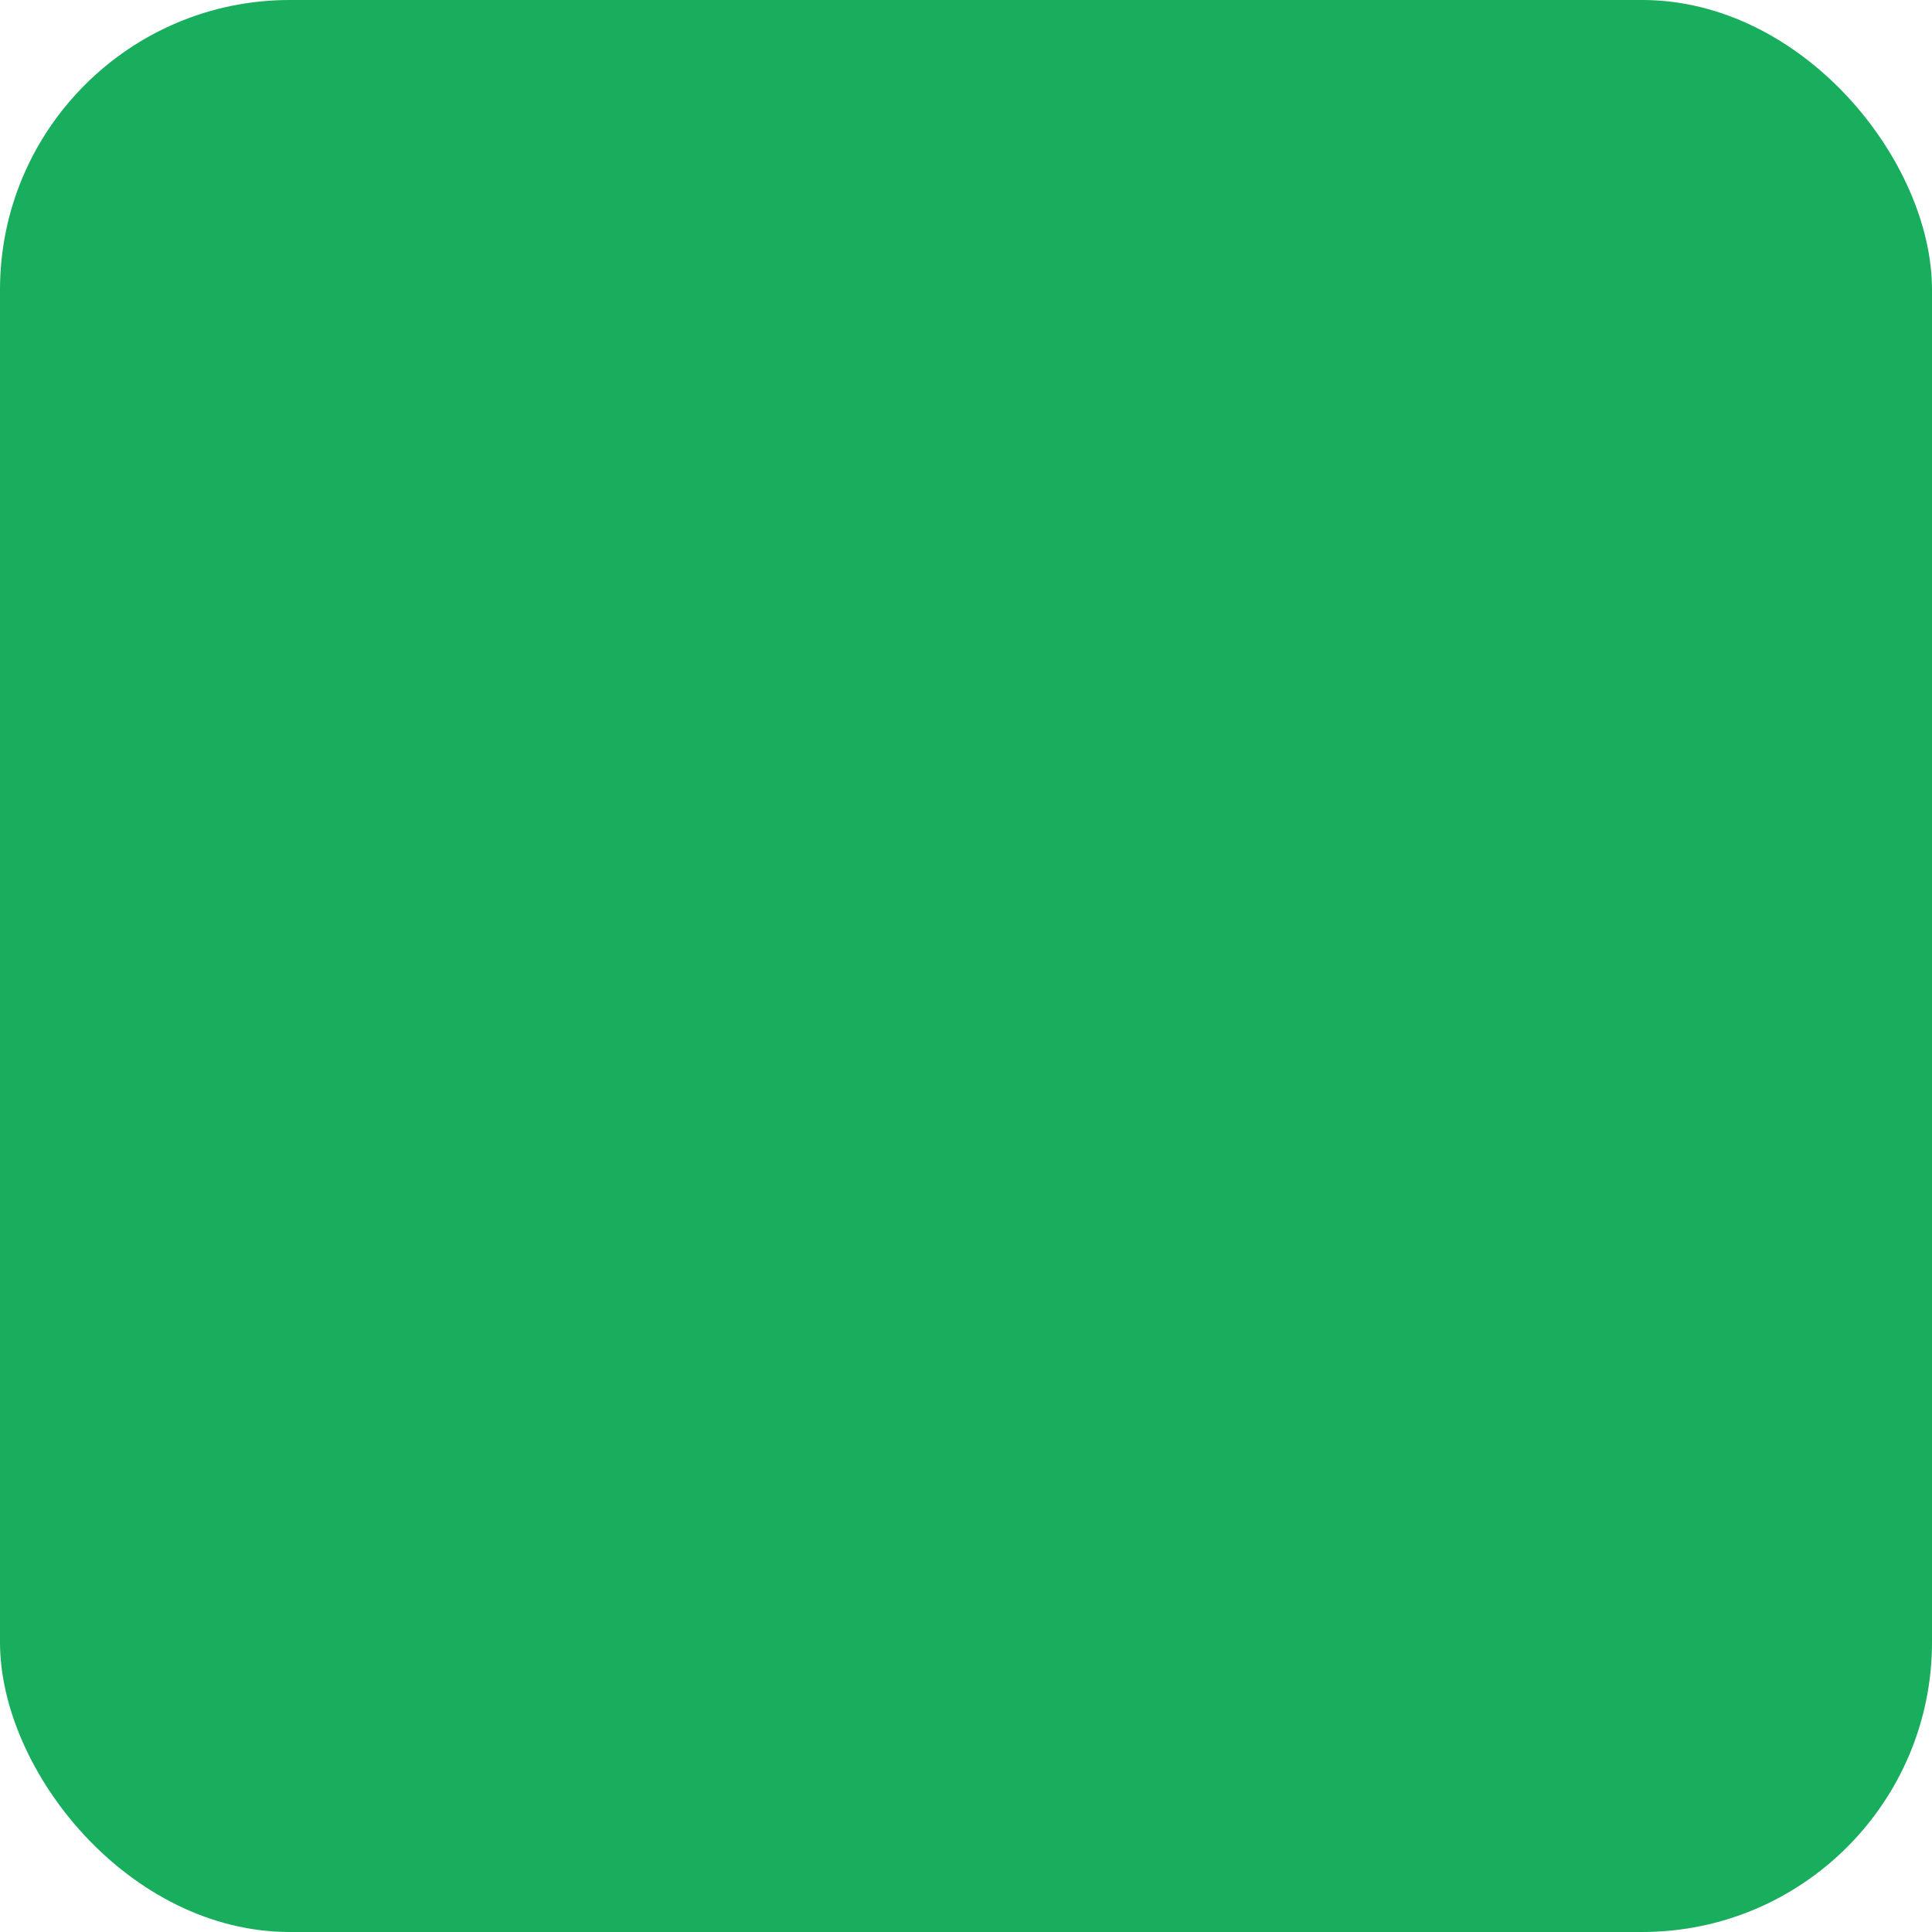 <?xml version="1.0" encoding="UTF-8"?>
<svg width="100px" height="100px" viewBox="0 0 100 100" version="1.1" xmlns="http://www.w3.org/2000/svg" xmlns:xlink="http://www.w3.org/1999/xlink">
    <!-- Generator: Sketch 62 (91390) - https://sketch.com -->
    <title>专注双碳5年</title>
    <desc>Created with Sketch.</desc>
    <defs>
        <rect id="path-1" x="0" y="0" width="100" height="100" rx="15"></rect>
    </defs>
    <g id="✅1首页" stroke="none" stroke-width="1" fill="none" fill-rule="evenodd">
        <g id="1官网首页" transform="translate(-943, -1360)">
            <g id="编组-94" transform="translate(0, 1080)">
                <g id="编组-8" transform="translate(943, 280)">
                    <g id="专注双碳5年">
                        <mask id="mask-2" fill="white">
                            <use xlink:href="#path-1"></use>
                        </mask>
                        <use id="蒙版" fill="#19AD5E" opacity="0.103" xlink:href="#path-1"></use>
                        <path d="M75,38 L75,44.25 C75,48.56 73.288,52.693 70.24,55.74 C67.193,58.788 63.06,60.5 58.75,60.5 L52.5,60.5 L52.5,73 L47.5,73 L47.5,55.5 L47.548,53 C48.201,44.536 55.258,38.001 63.747,38 L75,38 Z M35.022,28 C42.573,28 49.276,32.819 51.667,39.965 C47.794,43.241 45.418,47.945 45.085,53 L42.539,53 C32.852,53 25,45.165 25,35.5 L25,28 L35.022,28 Z" id="huanbao-4" fill="#19AD5E" mask="url(#mask-2)"></path>
                    </g>
                </g>
            </g>
        </g>
    </g>
</svg>